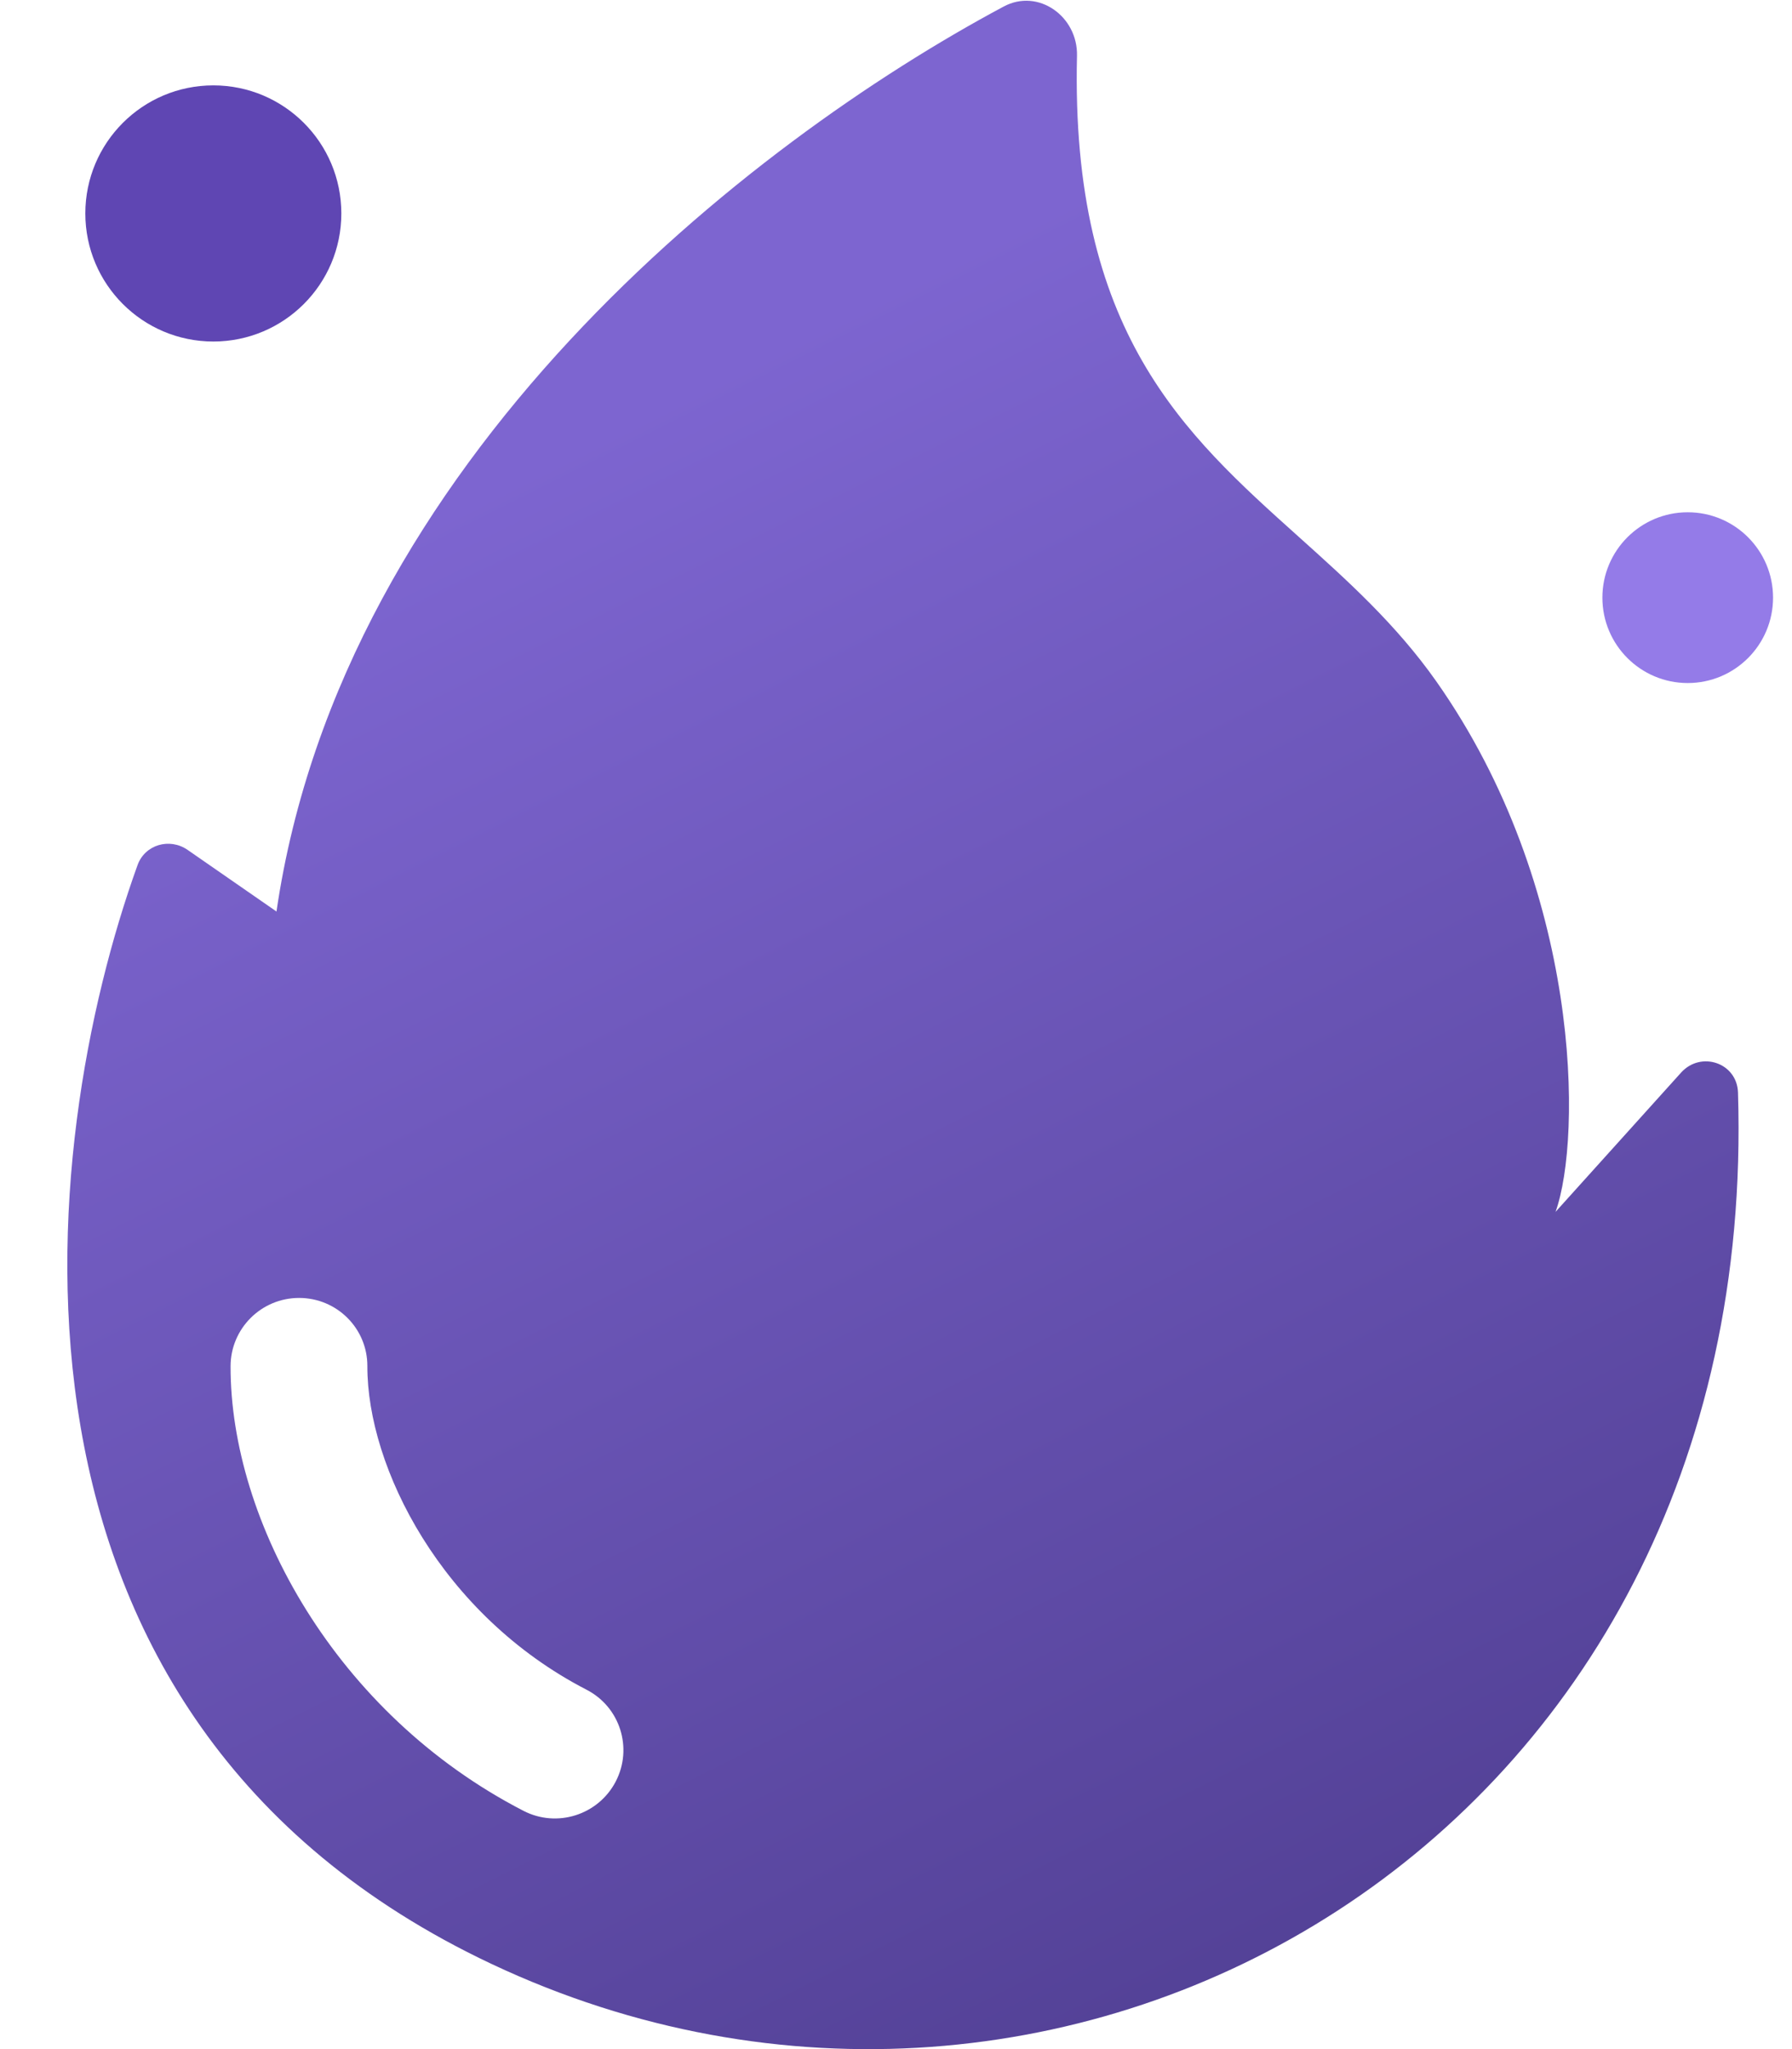 <svg width="21" height="24" viewBox="0 0 21 24" fill="none" xmlns="http://www.w3.org/2000/svg">
<path fill-rule="evenodd" clip-rule="evenodd" d="M11.763 0.076C8.782 1.668 4.015 5.385 3.24 10.676L2.198 9.954C1.988 9.809 1.699 9.892 1.612 10.132C0.431 13.406 -0.37 20.113 5.761 23.003C12.459 26.159 20.642 21.576 20.367 12.796C20.356 12.448 19.933 12.305 19.7 12.563L18.229 14.194C18.541 13.326 18.536 10.402 16.832 7.981C16.36 7.311 15.788 6.798 15.22 6.288C13.872 5.079 12.545 3.889 12.621 0.653C12.632 0.193 12.168 -0.14 11.763 0.076ZM4.305 16C4.306 15.559 3.948 15.202 3.505 15.202C3.062 15.202 2.703 15.56 2.702 16.001C2.698 17.813 3.931 20.074 6.134 21.209C6.526 21.412 7.01 21.259 7.215 20.867C7.419 20.475 7.267 19.994 6.874 19.791C5.177 18.916 4.302 17.188 4.305 16Z" fill="url(#paint0_linear_1764_2603)"/>
<circle cx="2.5" cy="2.5" r="1.5" fill="#5F46B3"/>
<circle cx="19.778" cy="7" r="1" fill="#947BE8"/>
<defs>
<linearGradient id="paint0_linear_1764_2603" x1="10.789" y1="3.155" x2="22.671" y2="26.791" gradientUnits="userSpaceOnUse">
<stop stop-color="#7D65D0"/>
<stop offset="1" stop-color="#453583"/>
</linearGradient>
</defs>
</svg>
